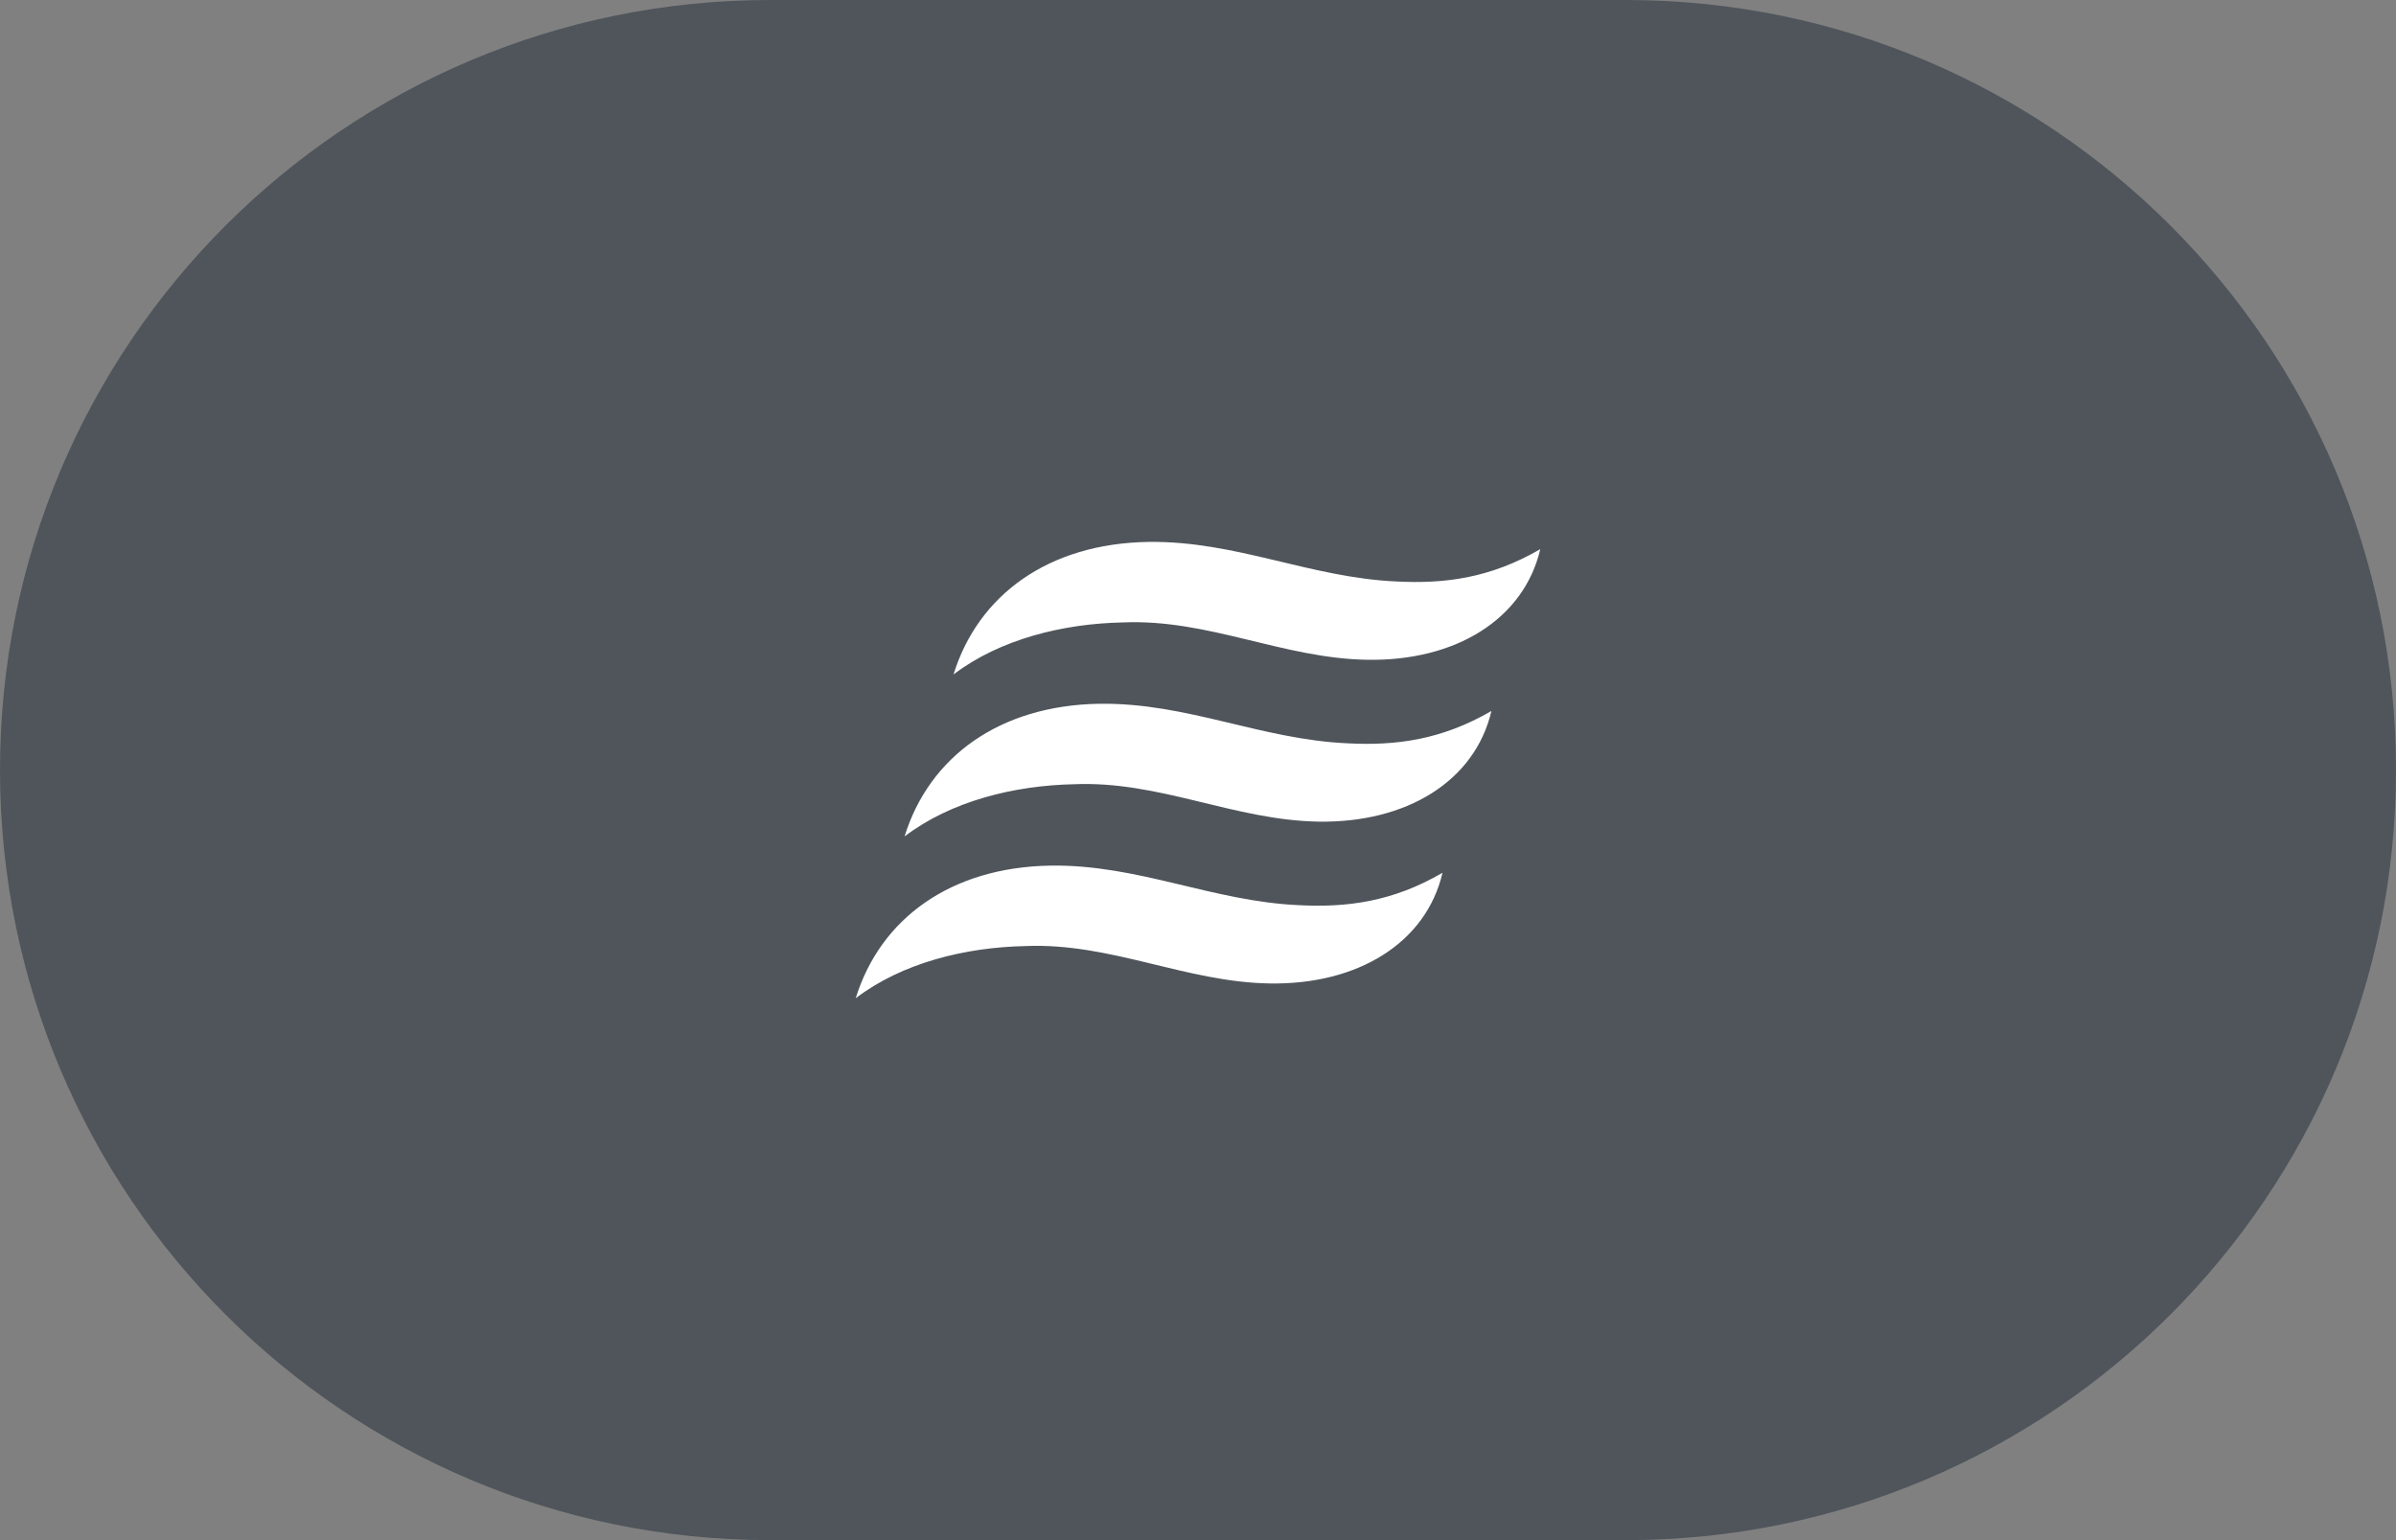<svg width="56" height="36" viewBox="0 0 56 36" fill="none" xmlns="http://www.w3.org/2000/svg">
<rect x="0" y="0" width="56" height="36" fill="#808080" stroke="none"/>
<path d="M18 0.5H38C47.665 0.5 55.5 8.335 55.5 18C55.5 27.665 47.665 35.5 38 35.5H18C8.335 35.5 0.5 27.665 0.5 18C0.5 8.335 8.335 0.5 18 0.5Z" fill="#4F555B"/>
<path d="M18 0.5H38C47.665 0.5 55.5 8.335 55.5 18C55.5 27.665 47.665 35.5 38 35.5H18C8.335 35.5 0.5 27.665 0.5 18C0.5 8.335 8.335 0.5 18 0.5Z" stroke="#4F555B"/>
<path fill-rule="evenodd" clip-rule="evenodd" d="M22.286 15.765L22.285 15.768H22.282L22.286 15.765Z" fill="white"/>
<path d="M32.645 13.592C30.617 13.504 28.894 12.639 26.84 12.667C24.496 12.704 22.859 13.914 22.286 15.765C23.373 14.939 24.846 14.577 26.244 14.549C28.243 14.463 29.987 15.391 31.957 15.422C34.019 15.457 35.615 14.477 36 12.836C34.826 13.518 33.756 13.649 32.645 13.592Z" fill="white"/>
<path d="M30.817 19.205C28.847 19.174 27.103 18.246 25.105 18.331C23.705 18.36 22.23 18.723 21.142 19.551C21.715 17.698 23.352 16.487 25.698 16.45C27.751 16.422 29.475 17.287 31.503 17.375C32.613 17.432 33.683 17.301 34.858 16.619C34.473 18.26 32.876 19.239 30.814 19.205H30.817Z" fill="white"/>
<path d="M29.675 22.988C27.705 22.956 25.961 22.029 23.962 22.114C22.562 22.143 21.087 22.505 20 23.333C20.573 21.48 22.21 20.27 24.555 20.233C26.609 20.204 28.333 21.069 30.36 21.158C31.471 21.215 32.541 21.084 33.715 20.401C33.33 22.043 31.734 23.022 29.672 22.988H29.675Z" fill="white"/>
</svg>
